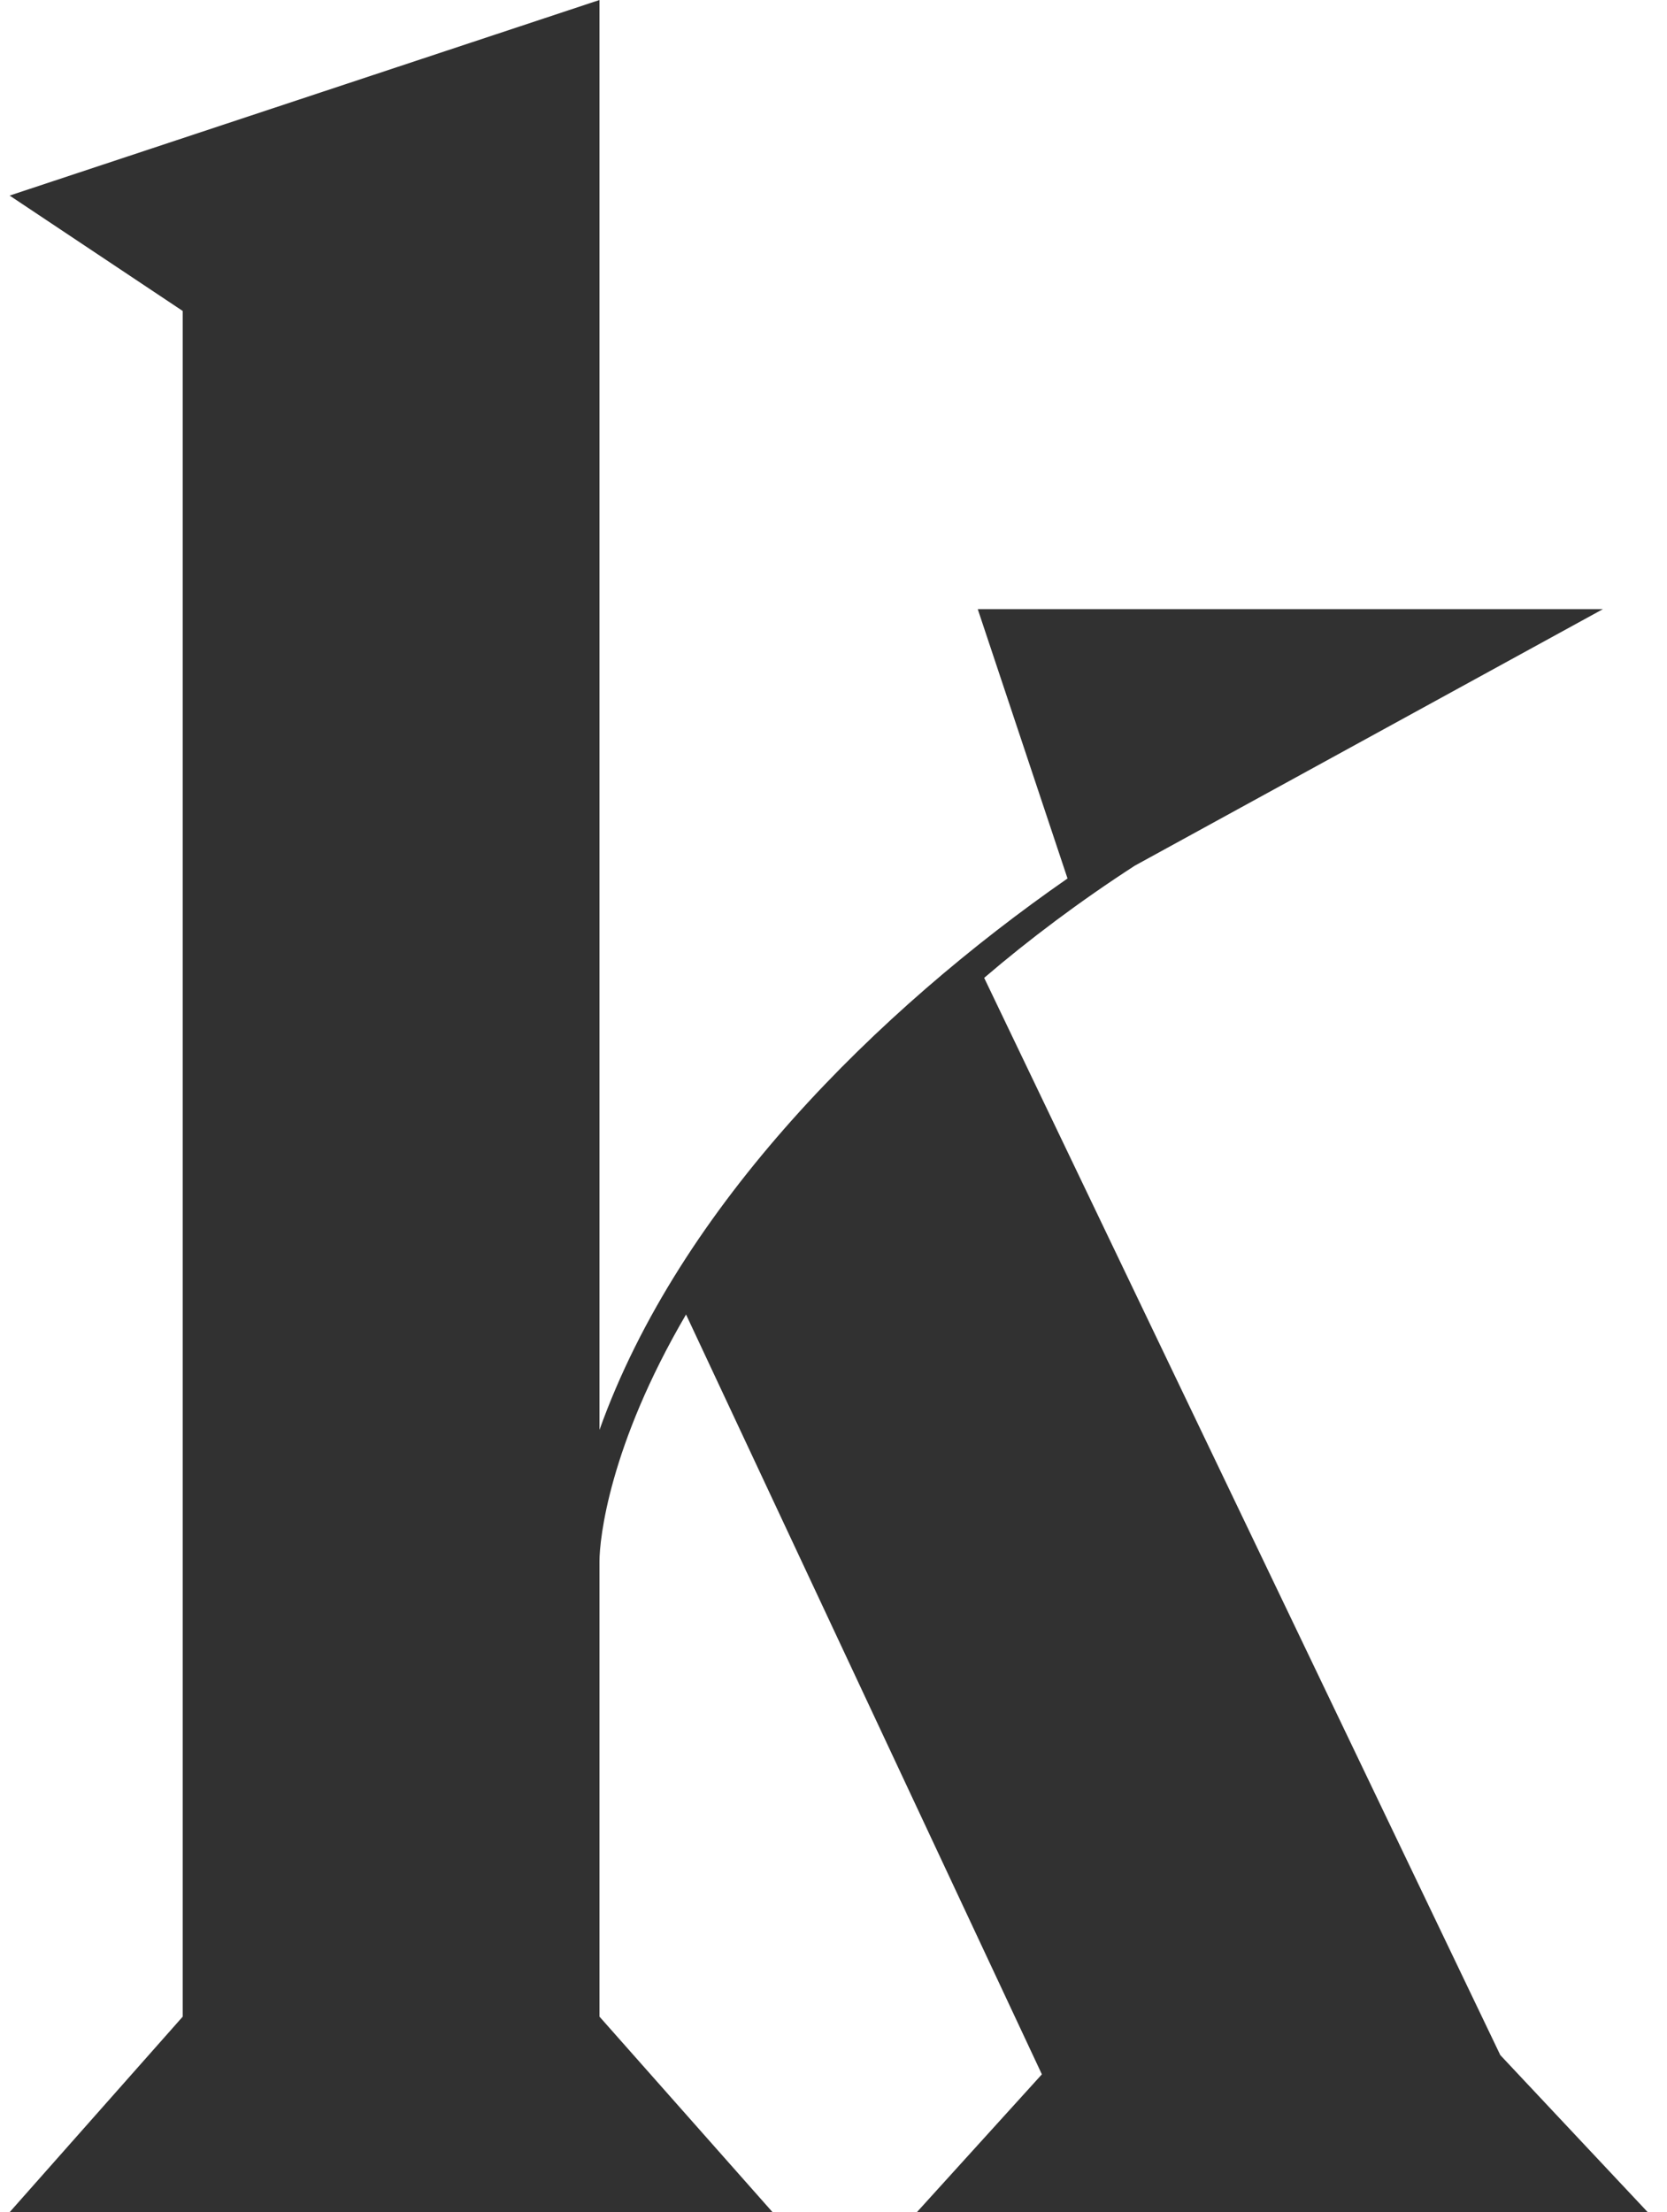 <?xml version="1.0" encoding="UTF-8"?>
<svg width="104px" height="138px" viewBox="0 0 104 138" version="1.1" xmlns="http://www.w3.org/2000/svg" xmlns:xlink="http://www.w3.org/1999/xlink">
    <title>Artboard</title>
    <g id="Artboard" stroke="none" stroke-width="1" fill="none" fill-rule="evenodd">
        <path d="M48.2,138 L37.4,125.8 L37.4,97.4 C37.4,96 38,90.2 42.8,82 L65,129.4 L57.2,138 L102.8,138 L93.6,128.2 L61.4,61 C64.2,58.6 67.4,56.2 70.8,54 L100,38 L61,38 L66.6,54.8 C54.8,63 42.4,75.2 37.4,89.2 L37.4,0 L0.6,12.2 L11.4,19.4 L11.4,125.8 L0.6,138 L48.2,138 Z" id="k" fill="#313131" fill-rule="nonzero"></path>
    </g>
</svg>